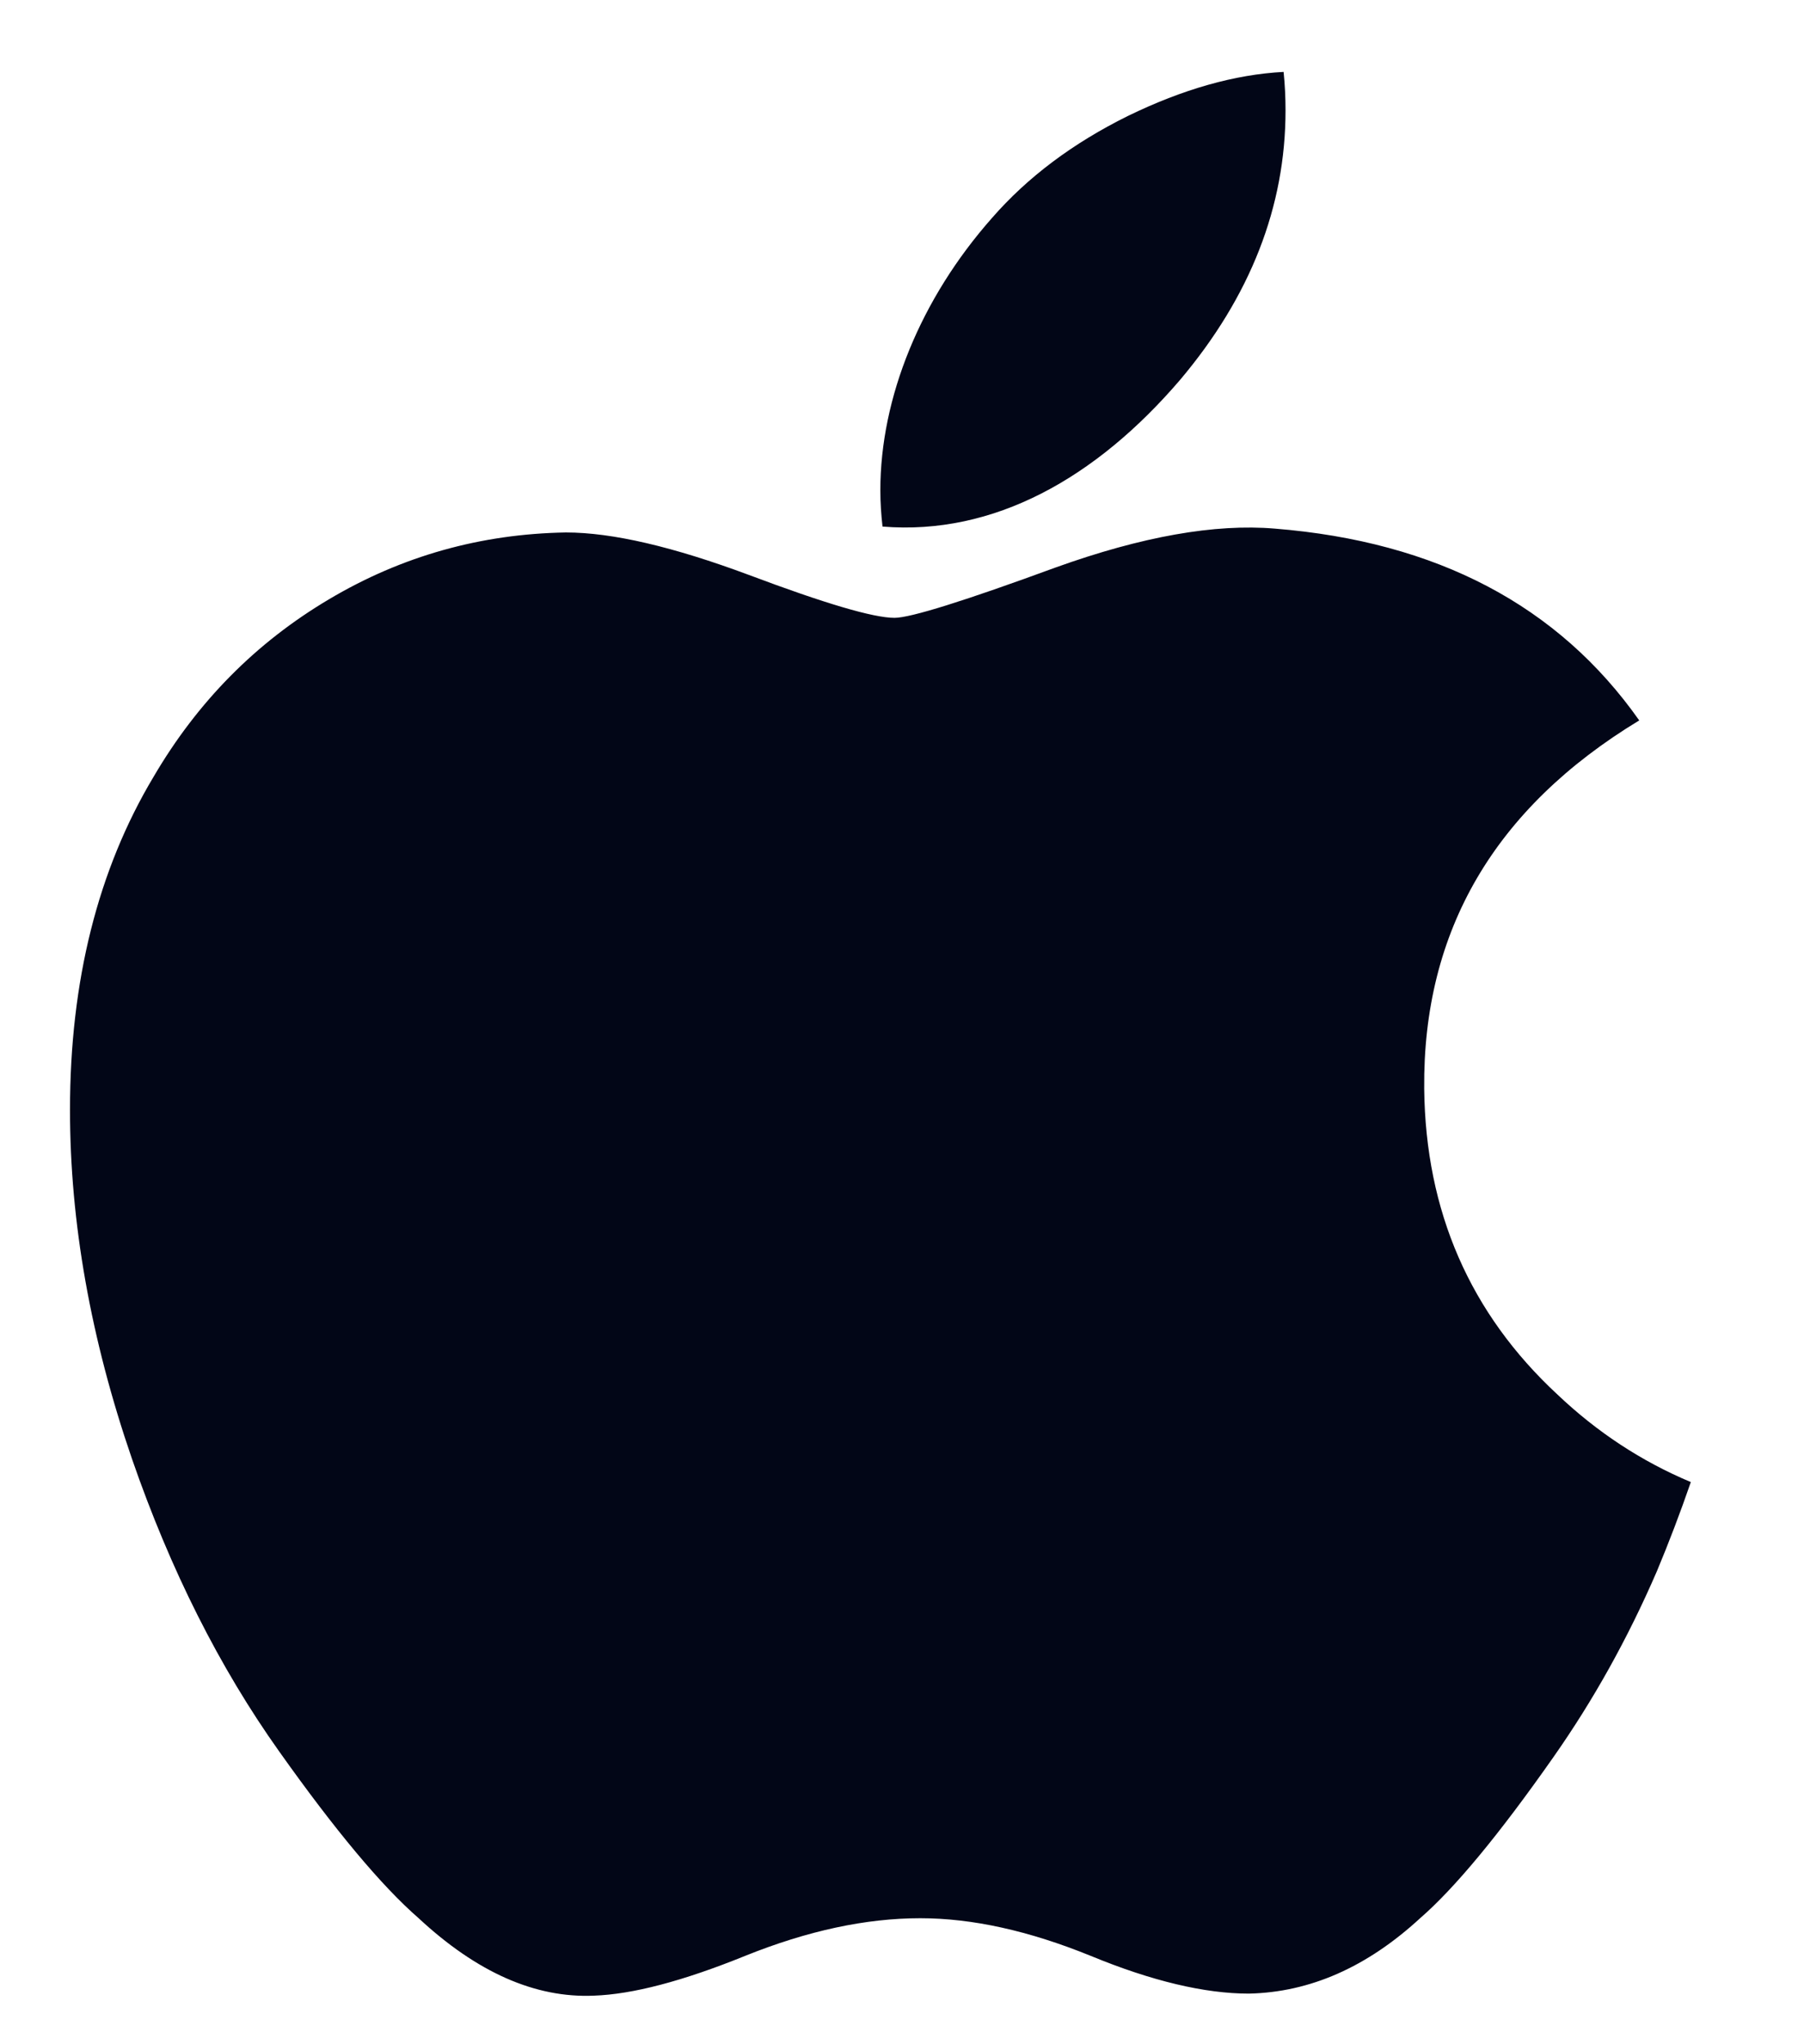 <svg width="15" height="17" viewBox="0 0 15 17" fill="none" xmlns="http://www.w3.org/2000/svg">
<path d="M13.777 13.066C13.535 13.626 13.248 14.14 12.916 14.613C12.464 15.258 12.094 15.704 11.808 15.952C11.366 16.359 10.892 16.568 10.384 16.579C10.02 16.579 9.58 16.476 9.069 16.265C8.555 16.056 8.084 15.952 7.652 15.952C7.2 15.952 6.715 16.056 6.196 16.265C5.676 16.476 5.258 16.585 4.938 16.596C4.451 16.617 3.966 16.403 3.481 15.952C3.172 15.683 2.786 15.22 2.322 14.566C1.825 13.867 1.417 13.056 1.097 12.131C0.754 11.133 0.582 10.166 0.582 9.23C0.582 8.158 0.814 7.233 1.278 6.458C1.643 5.835 2.128 5.344 2.735 4.984C3.342 4.623 3.999 4.44 4.705 4.428C5.092 4.428 5.599 4.547 6.229 4.782C6.857 5.018 7.261 5.138 7.438 5.138C7.57 5.138 8.018 4.998 8.778 4.719C9.496 4.461 10.103 4.354 10.6 4.396C11.946 4.504 12.957 5.035 13.63 5.991C12.426 6.721 11.83 7.742 11.842 9.053C11.853 10.074 12.223 10.923 12.951 11.598C13.281 11.911 13.649 12.153 14.059 12.325C13.97 12.583 13.876 12.829 13.777 13.066ZM10.689 0.918C10.689 1.718 10.397 2.465 9.814 3.157C9.111 3.979 8.261 4.454 7.338 4.379C7.327 4.283 7.32 4.182 7.32 4.076C7.32 3.307 7.654 2.485 8.248 1.813C8.544 1.473 8.922 1.19 9.379 0.964C9.835 0.742 10.267 0.619 10.673 0.598C10.684 0.705 10.689 0.812 10.689 0.918V0.918Z" fill="#020617"/>
</svg>

